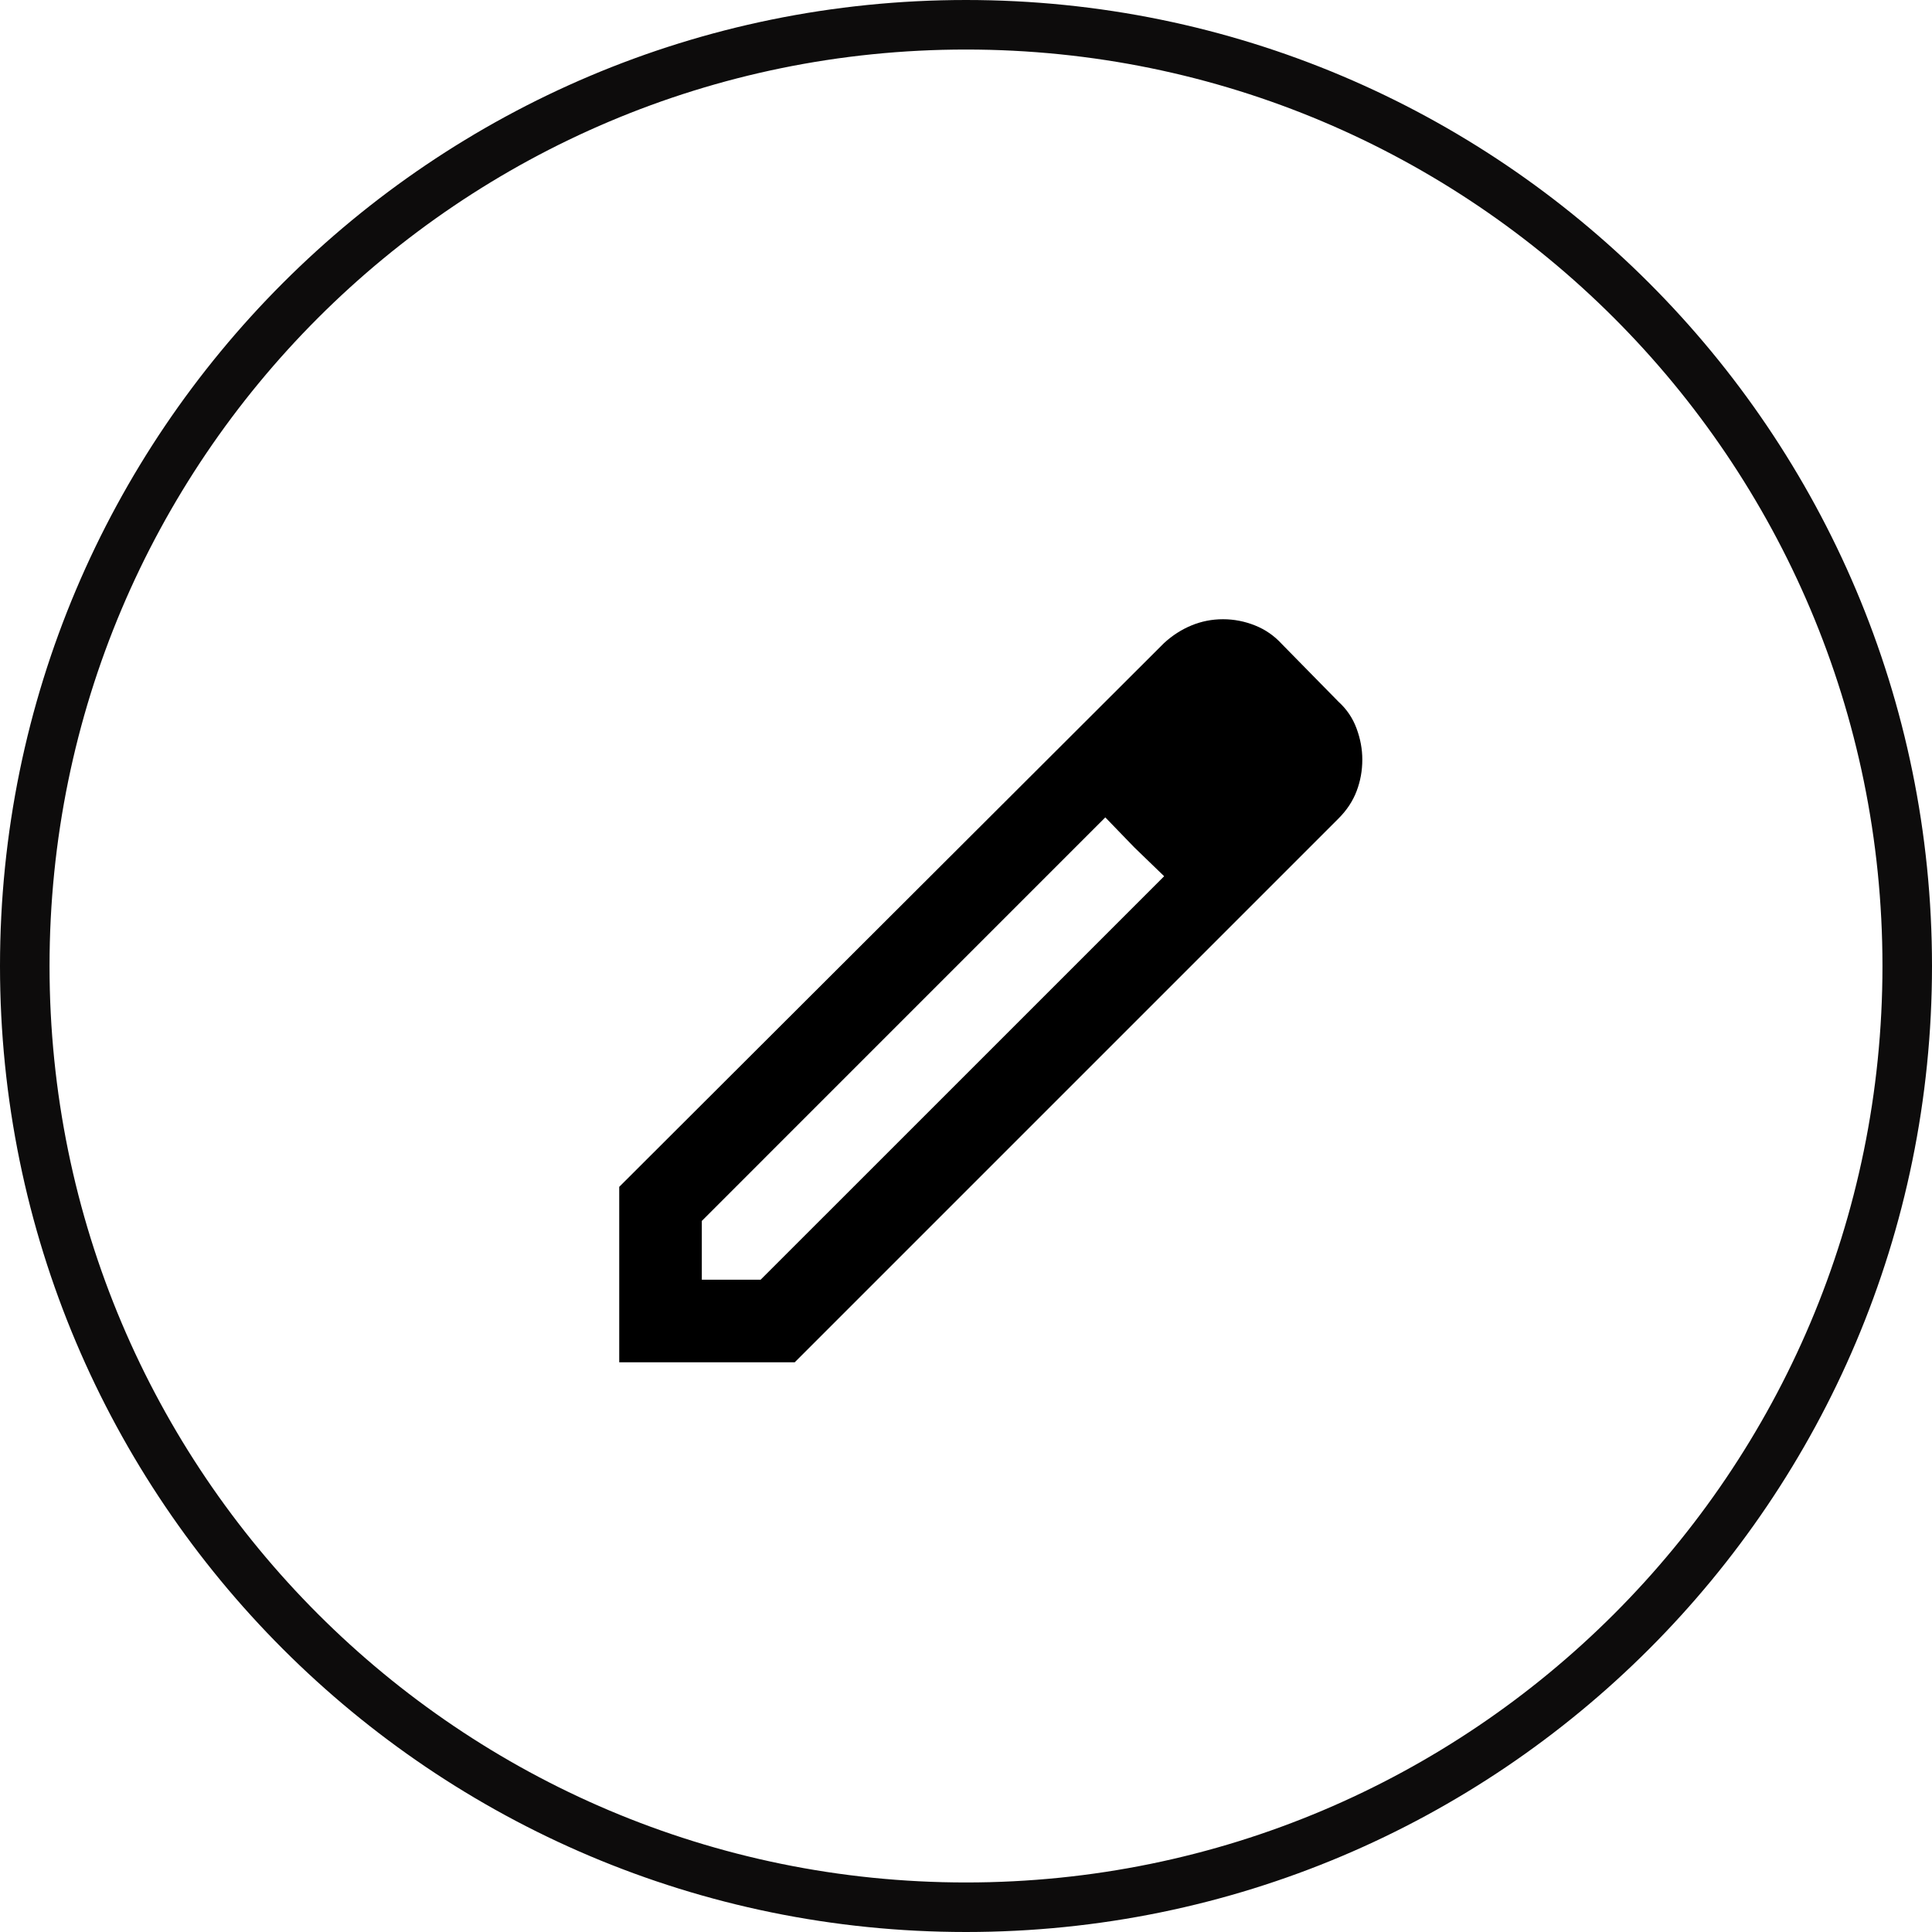 <svg width="39" height="39" viewBox="0 0 39 39" fill="none" xmlns="http://www.w3.org/2000/svg">
<path d="M38.5 19.5C38.5 9.007 29.993 0.5 19.5 0.5C9.007 0.5 0.5 9.007 0.5 19.5C0.5 29.993 9.007 38.5 19.5 38.5C29.993 38.5 38.5 29.993 38.5 19.5Z" stroke="#0D0C0C"/>
<path d="M14.167 25.833H15.354L23.5 17.688L22.312 16.5L14.167 24.646V25.833ZM12.5 27.5V23.958L23.5 12.979C23.667 12.826 23.851 12.708 24.052 12.625C24.253 12.542 24.465 12.5 24.688 12.5C24.91 12.5 25.125 12.542 25.333 12.625C25.542 12.708 25.722 12.833 25.875 13L27.021 14.167C27.188 14.319 27.309 14.5 27.385 14.708C27.462 14.917 27.5 15.125 27.5 15.333C27.5 15.556 27.462 15.767 27.385 15.969C27.309 16.17 27.188 16.354 27.021 16.521L16.042 27.5H12.5ZM22.896 17.104L22.312 16.5L23.5 17.688L22.896 17.104Z" fill="black"/>
</svg>
